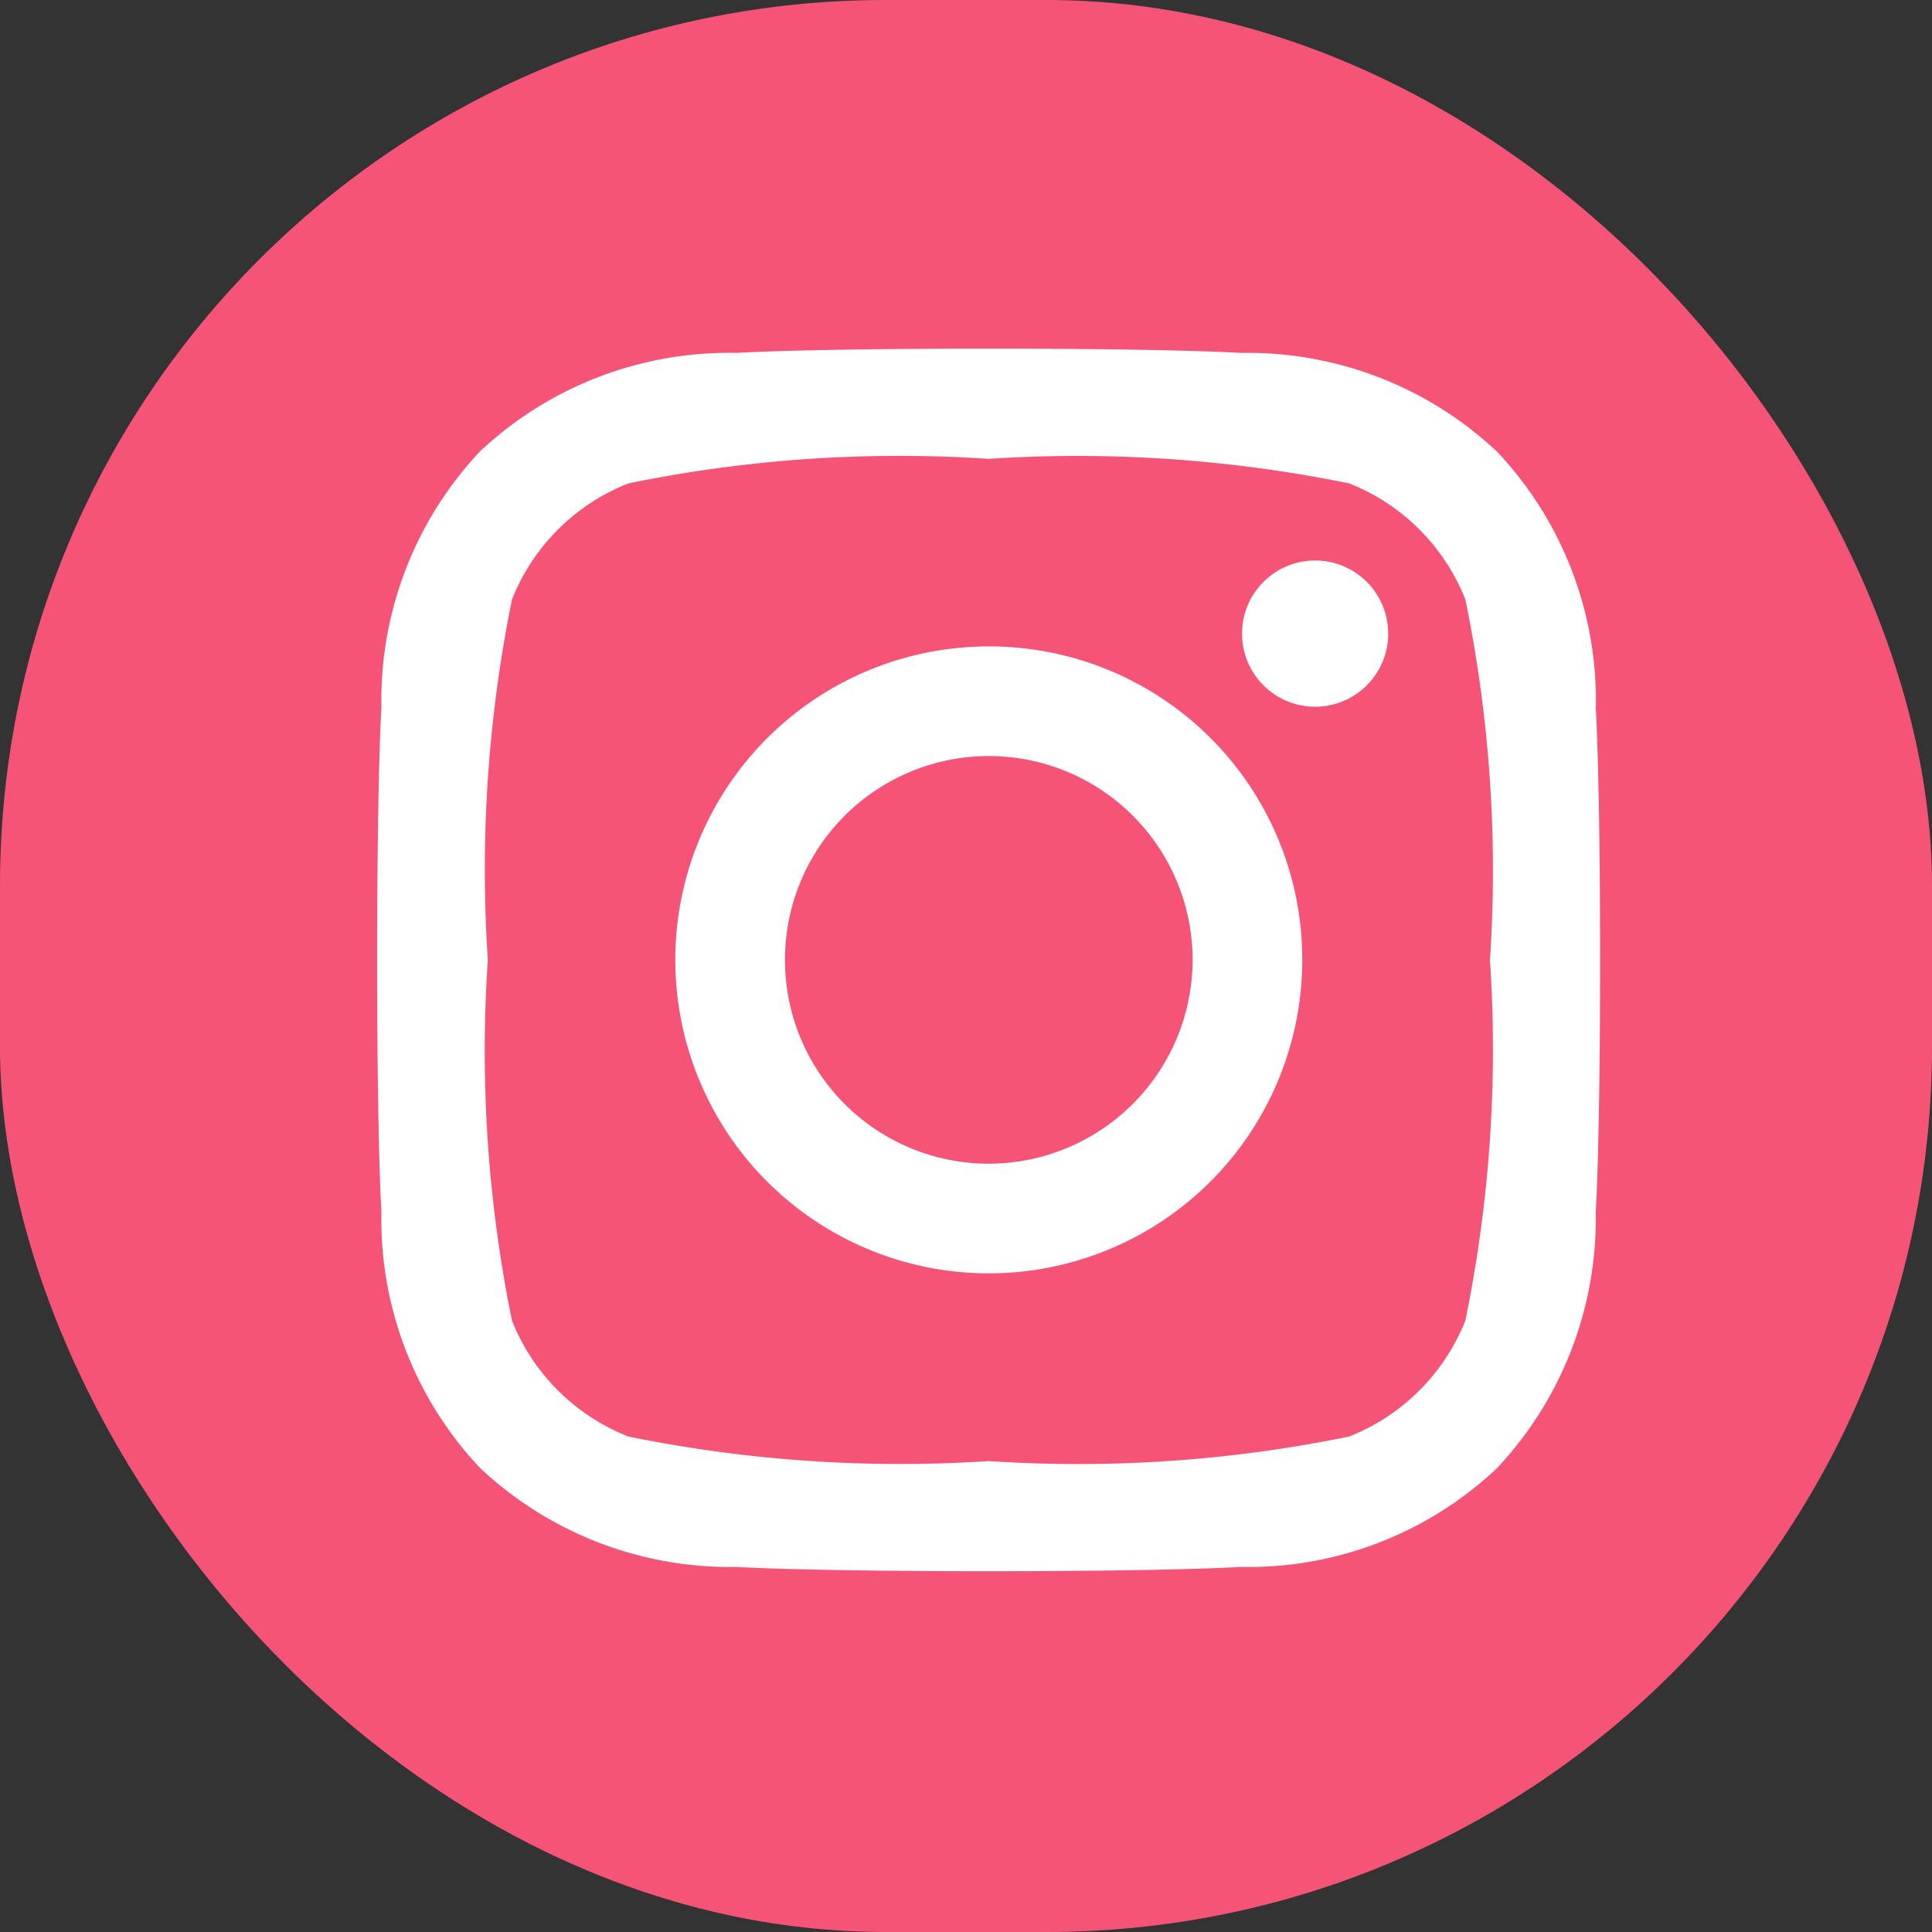 <svg xmlns="http://www.w3.org/2000/svg" width="24" height="24" viewBox="0 0 24 24">
  <rect x="0" y="0" width="24" height="24" fill="#333333" stroke="none"/>
  <g id="Grupo_5786" data-name="Grupo 5786" transform="translate(0.086 -0.073)">
    <rect id="Rectángulo_13" data-name="Rectángulo 13" width="24" height="24" rx="11" transform="translate(-0.086 0.073)" fill="#f65477"/>
    <path id="instagram" d="M7.523,35.525a3.894,3.894,0,1,0,3.894,3.894A3.888,3.888,0,0,0,7.523,35.525Zm0,6.426a2.532,2.532,0,1,1,2.532-2.532,2.536,2.536,0,0,1-2.532,2.532Zm4.962-6.585a.908.908,0,1,1-.908-.908A.906.906,0,0,1,12.484,35.366Zm2.579.922a4.5,4.5,0,0,0-1.227-3.182,4.524,4.524,0,0,0-3.182-1.227c-1.254-.071-5.013-.071-6.266,0A4.518,4.518,0,0,0,1.205,33.1,4.51,4.51,0,0,0-.022,36.284c-.071,1.254-.071,5.013,0,6.266a4.5,4.5,0,0,0,1.227,3.182A4.53,4.53,0,0,0,4.388,46.96c1.254.071,5.013.071,6.266,0a4.5,4.5,0,0,0,3.182-1.227,4.524,4.524,0,0,0,1.227-3.182C15.135,41.3,15.135,37.542,15.063,36.288ZM13.443,43.9A2.563,2.563,0,0,1,12,45.34a16.739,16.739,0,0,1-4.477.305,16.87,16.87,0,0,1-4.477-.305A2.563,2.563,0,0,1,1.6,43.9,16.739,16.739,0,0,1,1.3,39.419,16.869,16.869,0,0,1,1.6,34.942,2.563,2.563,0,0,1,3.046,33.5a16.739,16.739,0,0,1,4.477-.305A16.869,16.869,0,0,1,12,33.5a2.563,2.563,0,0,1,1.444,1.444,16.739,16.739,0,0,1,.305,4.477A16.729,16.729,0,0,1,13.443,43.9Z" transform="translate(4.674 -27.422)" fill="#fff"/>
  </g>
</svg>
